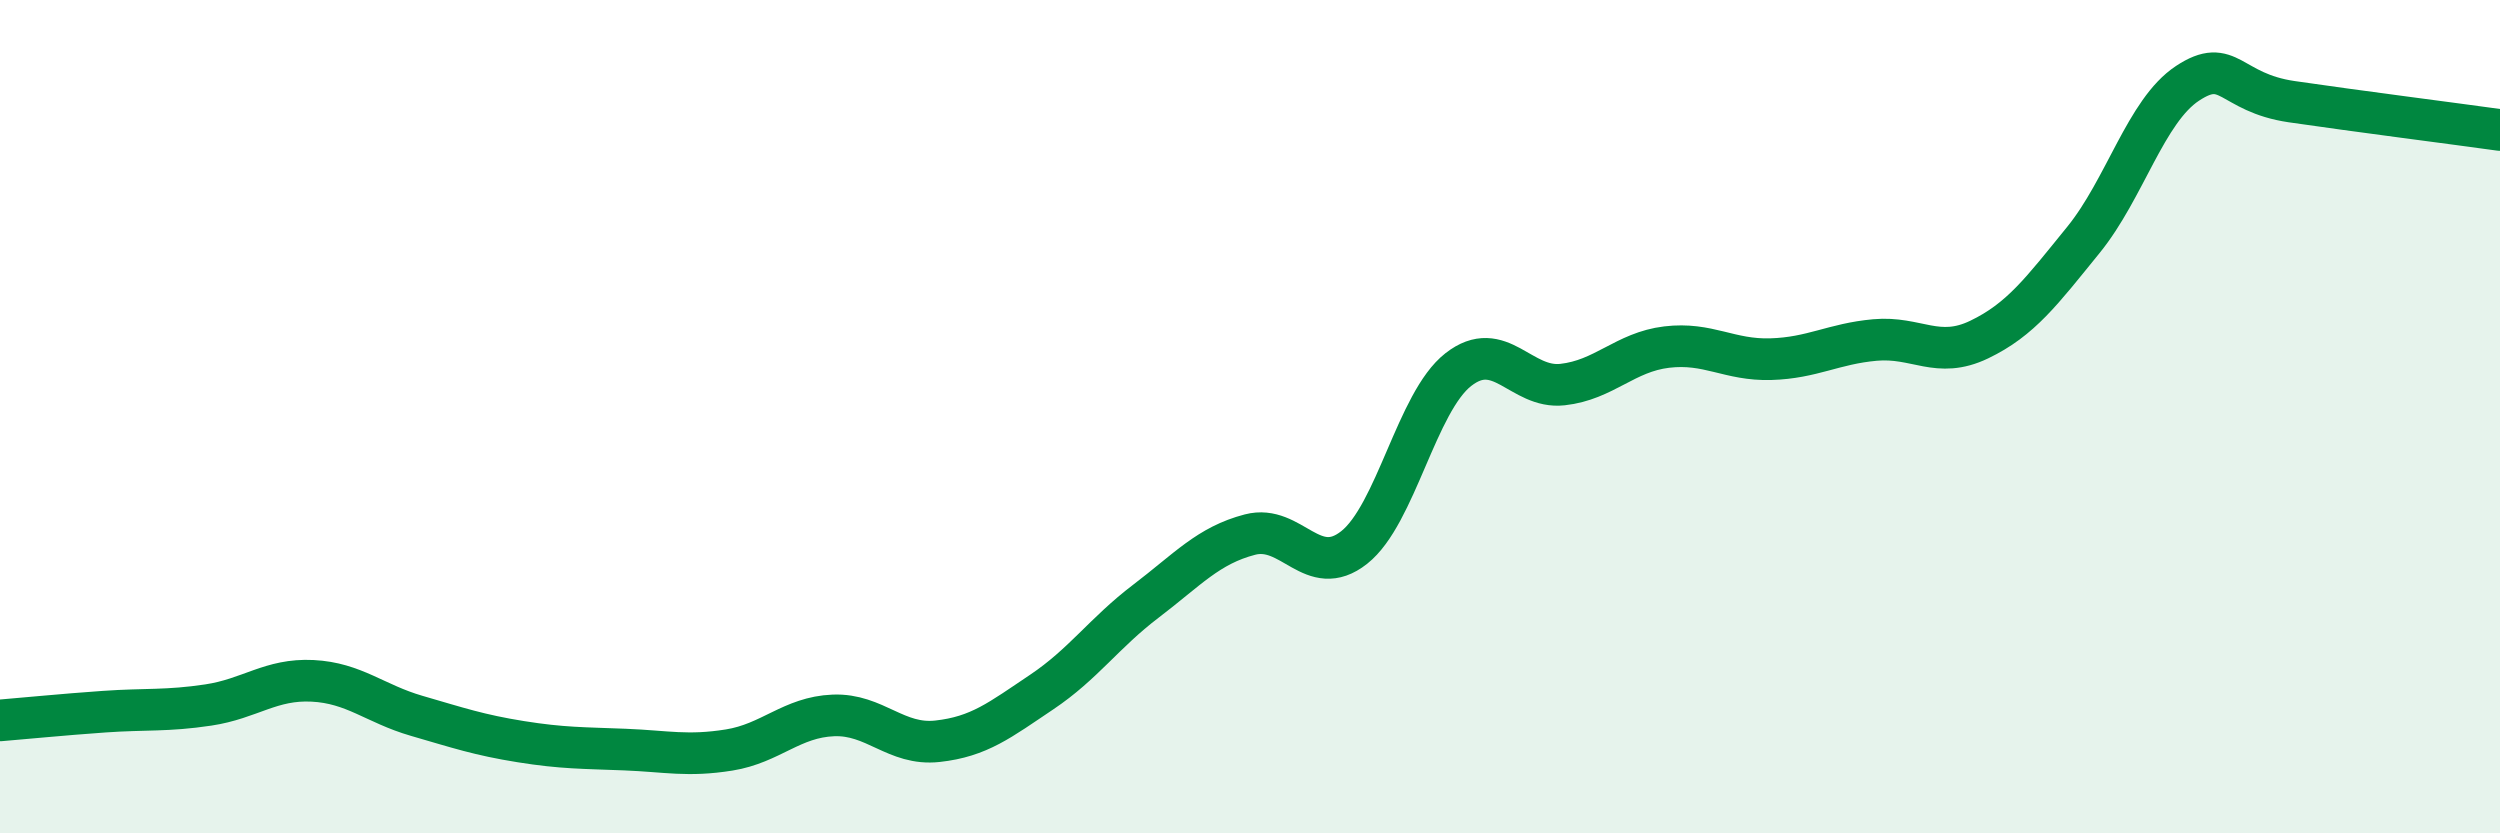 
    <svg width="60" height="20" viewBox="0 0 60 20" xmlns="http://www.w3.org/2000/svg">
      <path
        d="M 0,17.29 C 0.5,17.25 1.5,17.15 2.5,17.08 C 3.5,17.01 4,17.07 5,16.92 C 6,16.77 6.5,16.29 7.5,16.34 C 8.5,16.39 9,16.89 10,17.18 C 11,17.47 11.5,17.64 12.5,17.8 C 13.5,17.96 14,17.95 15,17.99 C 16,18.03 16.5,18.16 17.5,18 C 18.5,17.84 19,17.21 20,17.17 C 21,17.13 21.5,17.9 22.5,17.79 C 23.5,17.68 24,17.28 25,16.61 C 26,15.94 26.5,15.19 27.5,14.43 C 28.5,13.67 29,13.09 30,12.83 C 31,12.57 31.5,13.93 32.5,13.14 C 33.5,12.35 34,9.65 35,8.87 C 36,8.09 36.5,9.34 37.5,9.23 C 38.5,9.12 39,8.45 40,8.33 C 41,8.21 41.5,8.65 42.5,8.62 C 43.5,8.59 44,8.25 45,8.16 C 46,8.07 46.5,8.63 47.5,8.15 C 48.5,7.67 49,6.99 50,5.76 C 51,4.53 51.5,2.66 52.5,2 C 53.5,1.34 53.5,2.22 55,2.44 C 56.5,2.66 59,2.98 60,3.12L60 20L0 20Z"
        fill="#008740"
        opacity="0.1"
        stroke-linecap="round"
        stroke-linejoin="round"
      />
      <path
        d="M 0,17.29 C 0.5,17.25 1.5,17.15 2.5,17.08 C 3.5,17.01 4,17.07 5,16.92 C 6,16.77 6.5,16.29 7.5,16.34 C 8.5,16.39 9,16.89 10,17.18 C 11,17.47 11.5,17.64 12.5,17.8 C 13.5,17.96 14,17.95 15,17.99 C 16,18.03 16.5,18.16 17.5,18 C 18.5,17.84 19,17.21 20,17.17 C 21,17.13 21.5,17.9 22.5,17.79 C 23.5,17.68 24,17.28 25,16.61 C 26,15.94 26.5,15.19 27.5,14.43 C 28.5,13.67 29,13.09 30,12.83 C 31,12.57 31.5,13.93 32.5,13.14 C 33.5,12.35 34,9.65 35,8.87 C 36,8.09 36.5,9.34 37.5,9.23 C 38.5,9.12 39,8.45 40,8.33 C 41,8.21 41.5,8.65 42.5,8.62 C 43.5,8.59 44,8.25 45,8.16 C 46,8.07 46.5,8.63 47.5,8.15 C 48.5,7.67 49,6.99 50,5.76 C 51,4.53 51.5,2.66 52.5,2 C 53.5,1.34 53.5,2.22 55,2.44 C 56.5,2.66 59,2.98 60,3.12"
        stroke="#008740"
        stroke-width="1"
        fill="none"
        stroke-linecap="round"
        stroke-linejoin="round"
      />
    </svg>
  